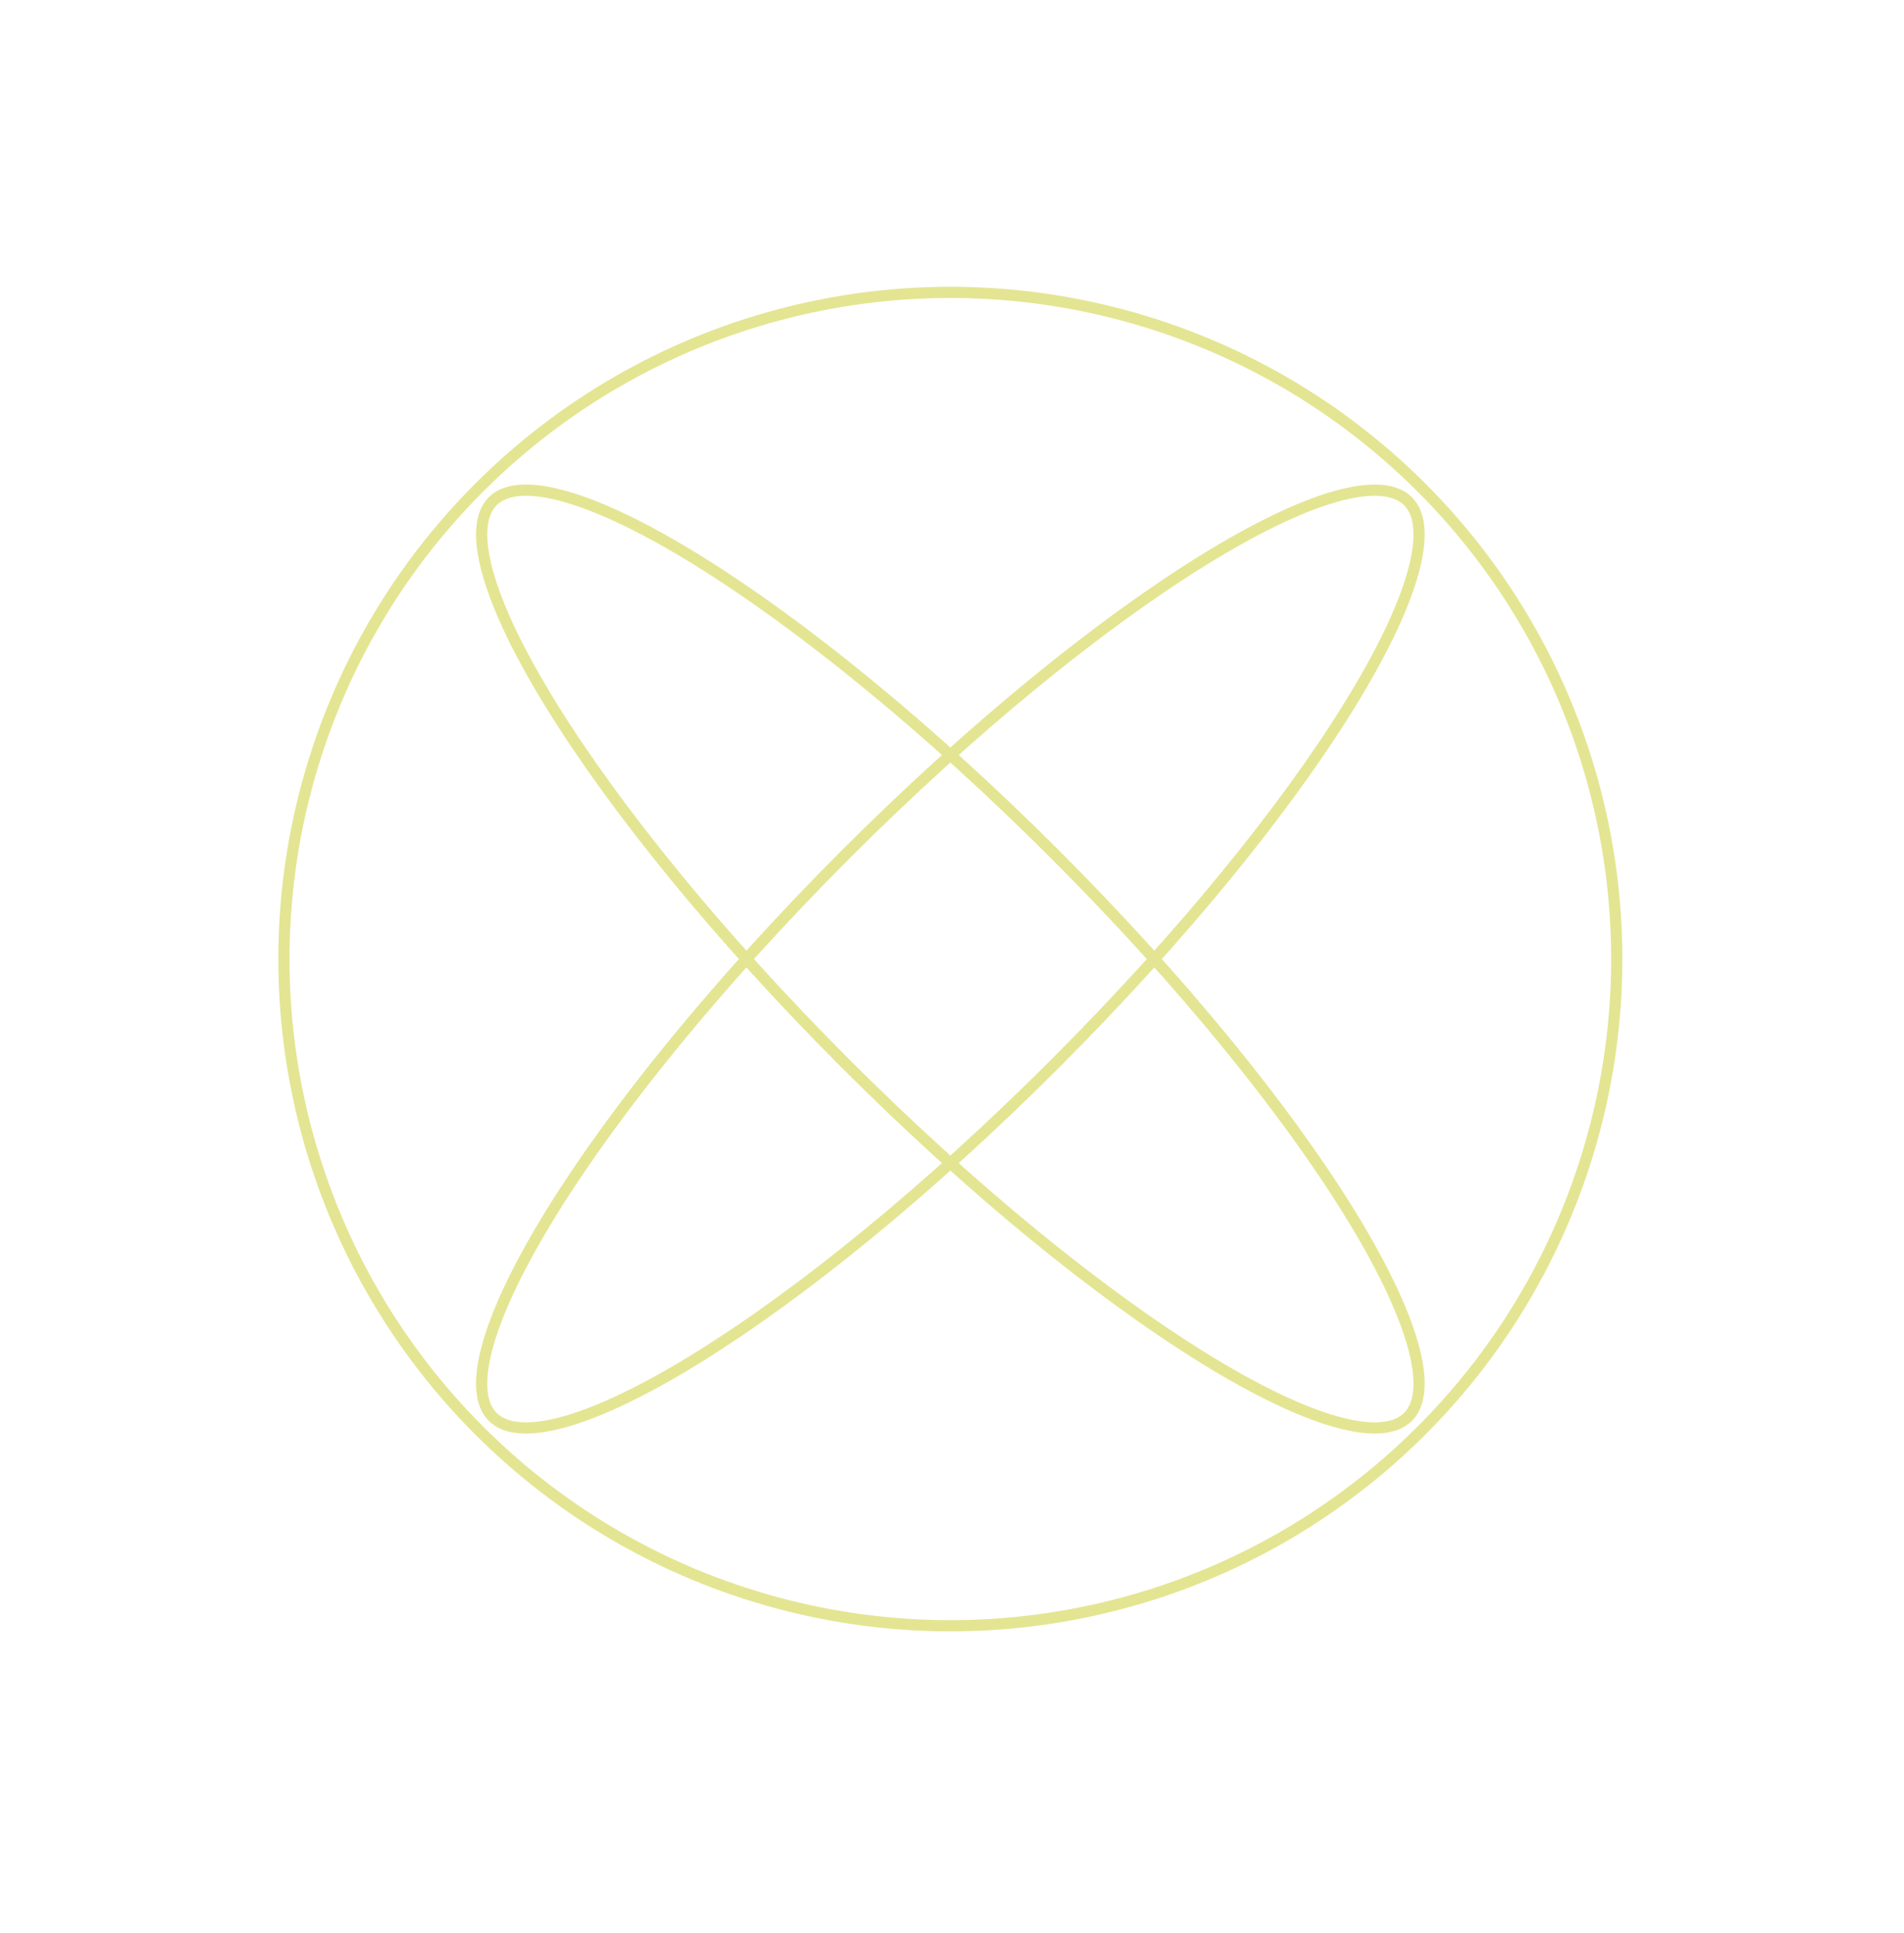 <svg width="68" height="69" viewBox="0 0 68 69" fill="none" xmlns="http://www.w3.org/2000/svg">
<path d="M37.678 37.975C33.134 42.52 28.59 46.196 24.921 48.467C23.085 49.604 21.479 50.382 20.206 50.745C18.914 51.113 18.047 51.032 17.597 50.582C17.146 50.131 17.065 49.264 17.433 47.973C17.796 46.7 18.575 45.093 19.711 43.257C21.982 39.588 25.659 35.045 30.203 30.5C34.748 25.955 39.292 22.279 42.96 20.008C44.796 18.871 46.403 18.093 47.676 17.73C48.968 17.362 49.835 17.443 50.285 17.893C50.736 18.344 50.817 19.211 50.449 20.502C50.086 21.775 49.307 23.382 48.171 25.218C45.9 28.887 42.223 33.43 37.678 37.975Z" stroke="#E3E592" stroke-width="0.4"/>
<path d="M37.679 30.5C42.224 35.045 45.9 39.588 48.172 43.257C49.308 45.093 50.086 46.7 50.449 47.972C50.817 49.264 50.736 50.131 50.286 50.582C49.835 51.032 48.968 51.113 47.677 50.745C46.404 50.382 44.797 49.604 42.961 48.467C39.292 46.196 34.749 42.52 30.204 37.975C25.659 33.43 21.983 28.887 19.712 25.218C18.575 23.382 17.797 21.775 17.434 20.502C17.066 19.211 17.147 18.343 17.597 17.893C18.048 17.443 18.915 17.361 20.206 17.73C21.479 18.093 23.086 18.871 24.922 20.007C28.591 22.279 33.134 25.955 37.679 30.5Z" stroke="#E3E592" stroke-width="0.4"/>
<circle cx="33.941" cy="34.238" r="23.8" transform="rotate(45 33.941 34.238)" stroke="#E3E592" stroke-width="0.4"/>
</svg>
